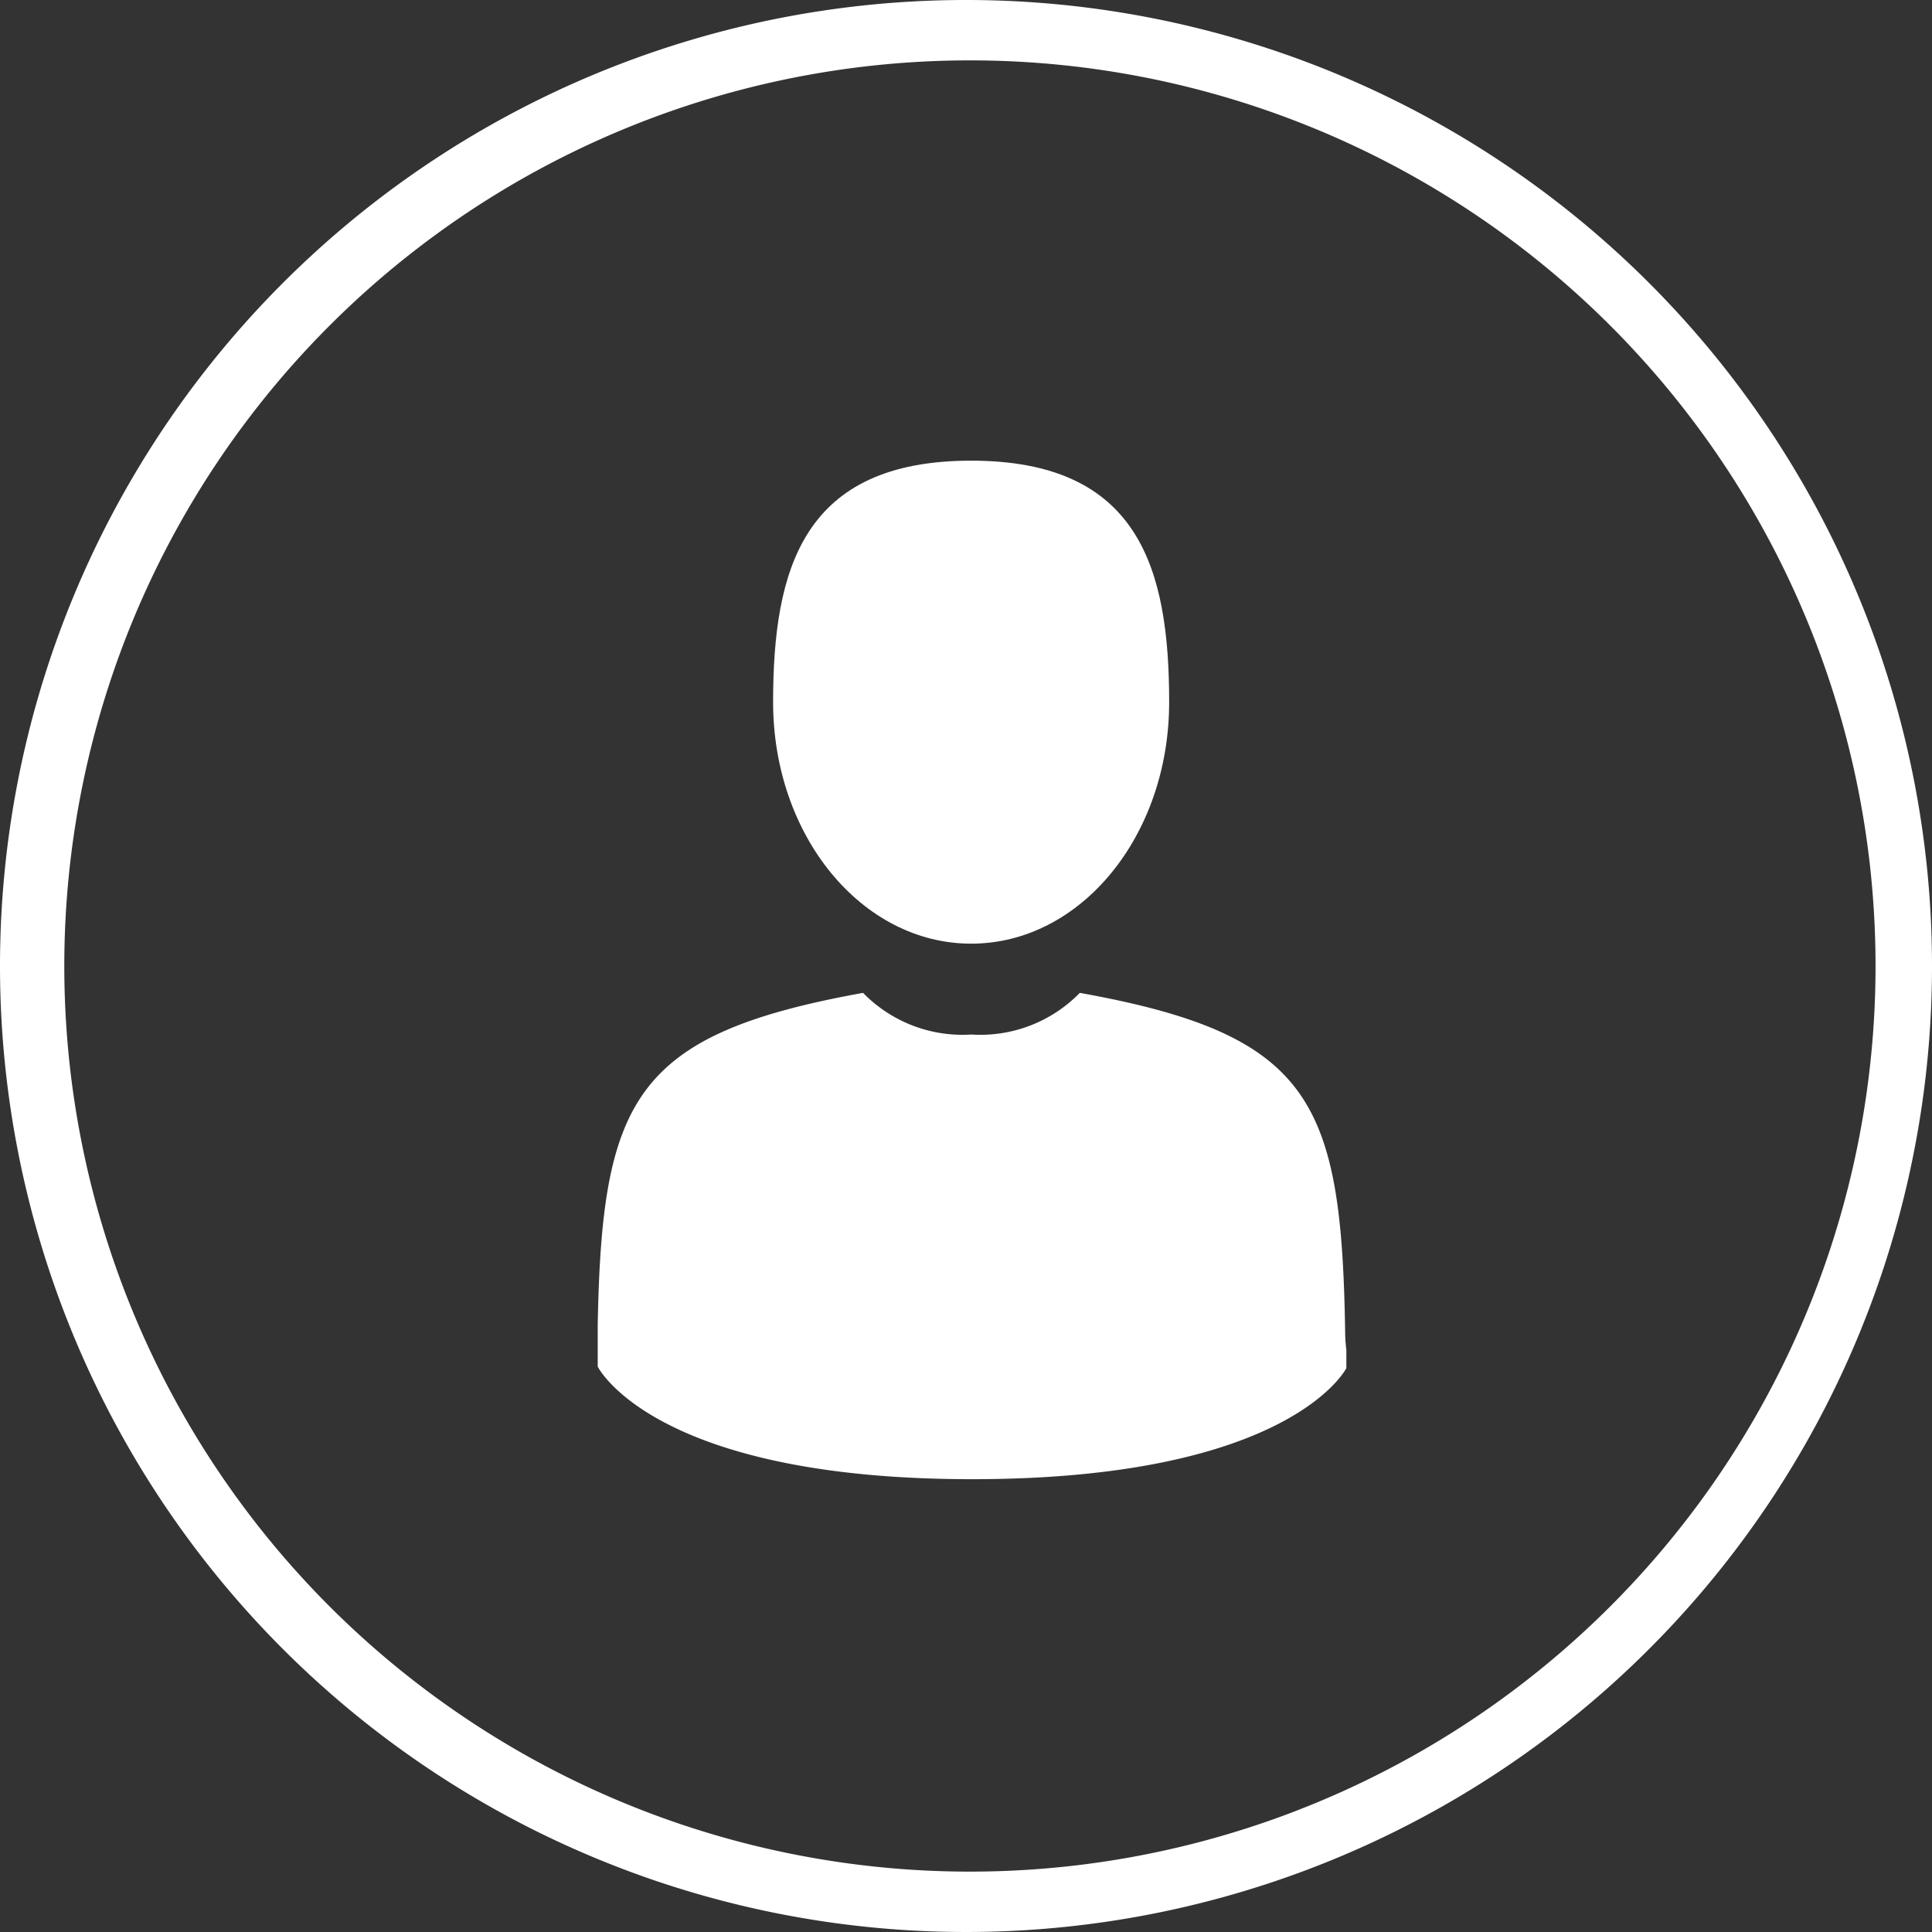 <svg id="icon-user" xmlns="http://www.w3.org/2000/svg" viewBox="0 0 64 64"><rect x="0" y="0" width="64" height="64" fill="#333333" stroke="none"/><defs><style>.cls-1{fill:#fff;}</style></defs><title>icon-user</title><path id="circle" class="cls-1" d="M32.07,2A30,30,0,1,1,2.13,32.06V32A30,30,0,0,1,32.07,2m0-2A32,32,0,1,0,64,32.07V32A32,32,0,0,0,32.07,0Z" transform="translate(0 0)"/><g id="user"><path class="cls-1" d="M32.17,31.26c3.63,0,6.56-3.57,6.56-8s-1-8-6.56-8-6.56,3.57-6.56,8S28.55,31.26,32.17,31.26Z" transform="translate(0 0)"/><path class="cls-1" d="M19.77,44.44" transform="translate(0 0)"/><path class="cls-1" d="M44.58,44.63" transform="translate(0 0)"/><path class="cls-1" d="M44.56,44.13c-.12-7.67-1.12-9.86-8.79-11.24a4.6,4.6,0,0,1-3.59,1.38,4.6,4.6,0,0,1-3.59-1.38c-7.58,1.37-8.65,3.52-8.79,11v1.38S21.63,49,32.2,49s12.4-3.68,12.4-3.68v-.6A4.94,4.94,0,0,1,44.56,44.13Z" transform="translate(0 0)"/></g></svg>